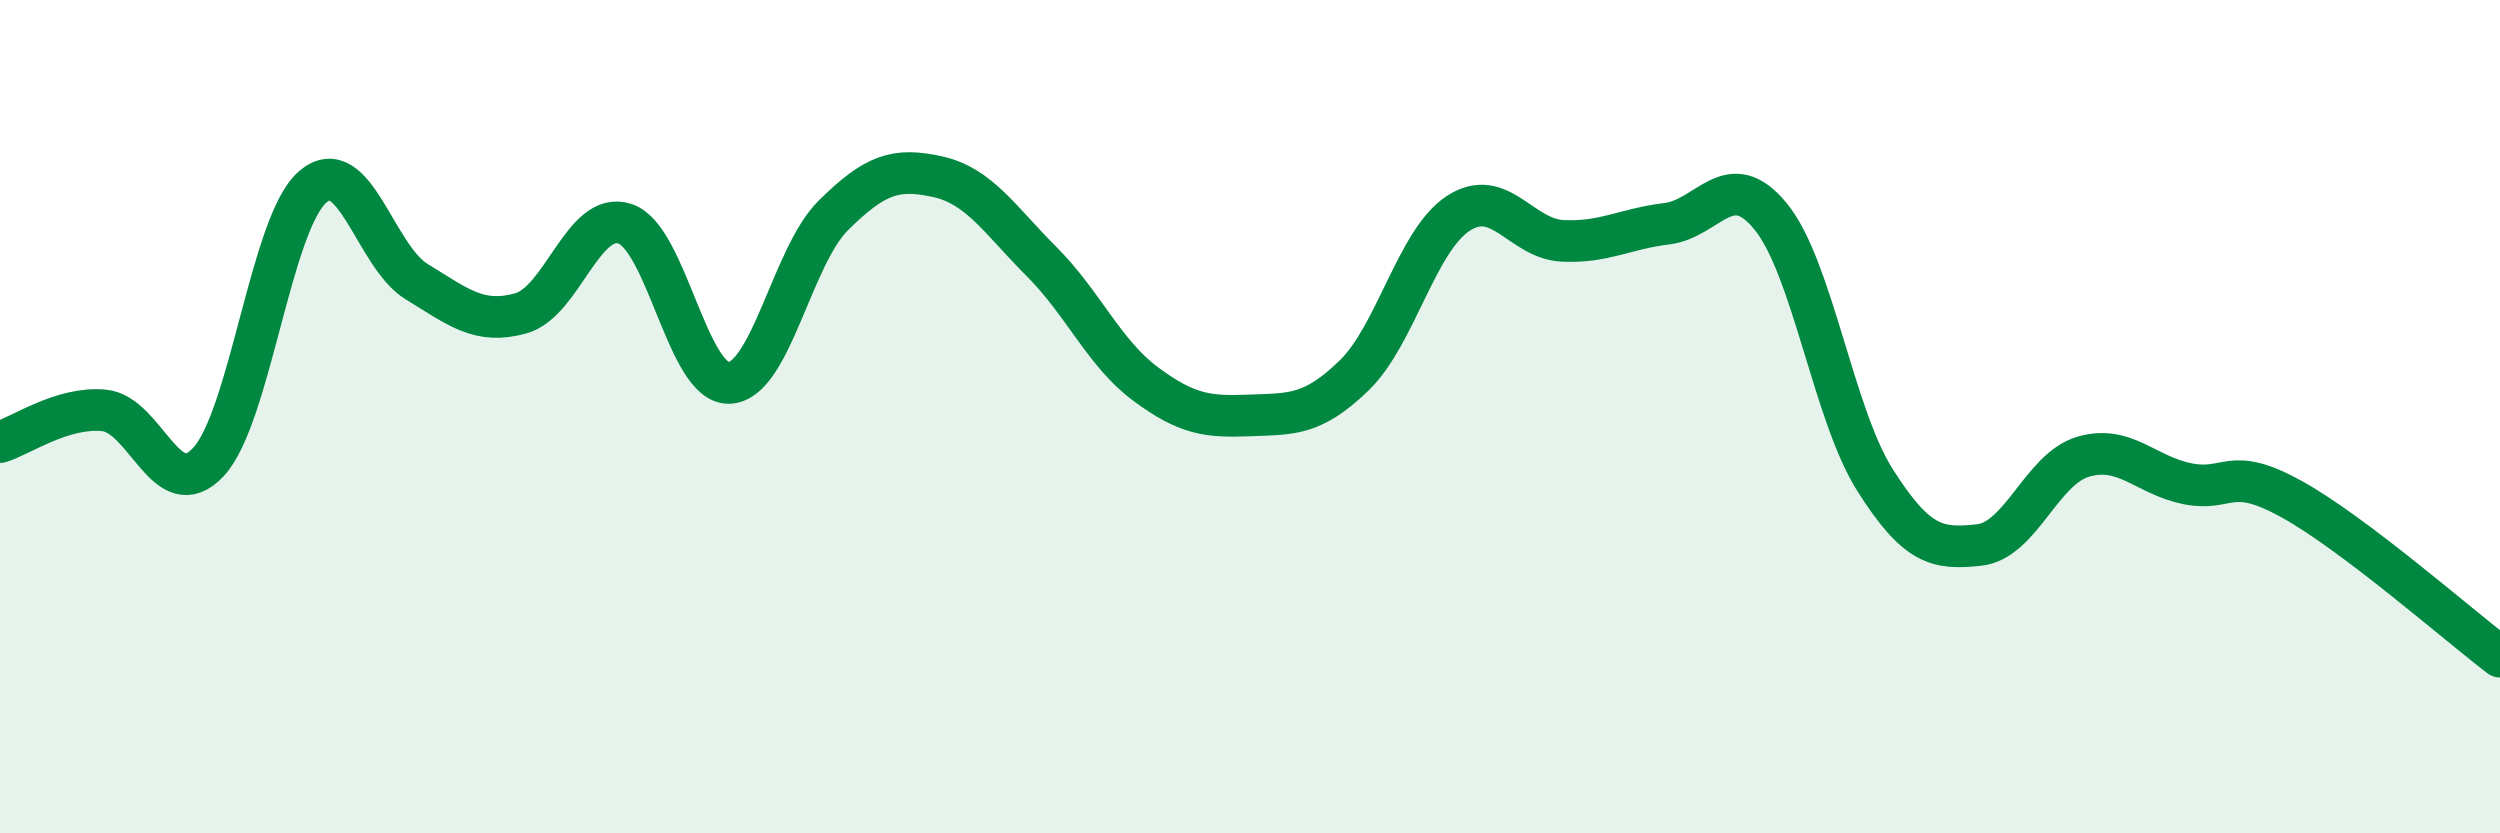 
    <svg width="60" height="20" viewBox="0 0 60 20" xmlns="http://www.w3.org/2000/svg">
      <path
        d="M 0,10.61 C 0.5,10.46 1.5,9.75 2.5,9.85 C 3.5,9.95 4,12.16 5,11.09 C 6,10.02 6.5,5.36 7.5,4.49 C 8.5,3.62 9,6.15 10,6.76 C 11,7.37 11.5,7.8 12.5,7.52 C 13.5,7.24 14,5.04 15,5.37 C 16,5.7 16.5,9.23 17.5,9.19 C 18.5,9.15 19,6.16 20,5.17 C 21,4.18 21.5,4.02 22.5,4.24 C 23.5,4.46 24,5.28 25,6.28 C 26,7.28 26.5,8.48 27.5,9.22 C 28.5,9.96 29,10.01 30,9.97 C 31,9.93 31.5,9.98 32.5,9.01 C 33.5,8.04 34,5.77 35,5.12 C 36,4.47 36.5,5.73 37.5,5.78 C 38.5,5.83 39,5.49 40,5.37 C 41,5.25 41.5,3.97 42.5,5.2 C 43.5,6.43 44,9.94 45,11.52 C 46,13.1 46.5,13.19 47.5,13.08 C 48.5,12.97 49,11.25 50,10.96 C 51,10.67 51.5,11.41 52.5,11.61 C 53.5,11.81 53.5,11.15 55,11.98 C 56.5,12.81 59,15 60,15.76L60 20L0 20Z"
        fill="#008740"
        opacity="0.1"
        stroke-linecap="round"
        stroke-linejoin="round"
      />
      <path
        d="M 0,10.61 C 0.5,10.46 1.5,9.75 2.5,9.85 C 3.5,9.95 4,12.16 5,11.09 C 6,10.02 6.5,5.36 7.5,4.49 C 8.5,3.62 9,6.15 10,6.76 C 11,7.37 11.5,7.8 12.5,7.52 C 13.5,7.24 14,5.04 15,5.37 C 16,5.7 16.5,9.23 17.5,9.19 C 18.5,9.15 19,6.16 20,5.17 C 21,4.18 21.5,4.02 22.5,4.24 C 23.5,4.46 24,5.28 25,6.28 C 26,7.28 26.5,8.48 27.5,9.22 C 28.5,9.96 29,10.01 30,9.97 C 31,9.93 31.5,9.98 32.5,9.01 C 33.5,8.04 34,5.77 35,5.12 C 36,4.47 36.5,5.73 37.5,5.78 C 38.5,5.83 39,5.49 40,5.37 C 41,5.25 41.5,3.97 42.5,5.2 C 43.5,6.43 44,9.94 45,11.52 C 46,13.1 46.5,13.19 47.5,13.08 C 48.5,12.97 49,11.25 50,10.96 C 51,10.67 51.5,11.41 52.5,11.61 C 53.5,11.81 53.5,11.15 55,11.98 C 56.5,12.81 59,15 60,15.76"
        stroke="#008740"
        stroke-width="1"
        fill="none"
        stroke-linecap="round"
        stroke-linejoin="round"
      />
    </svg>
  